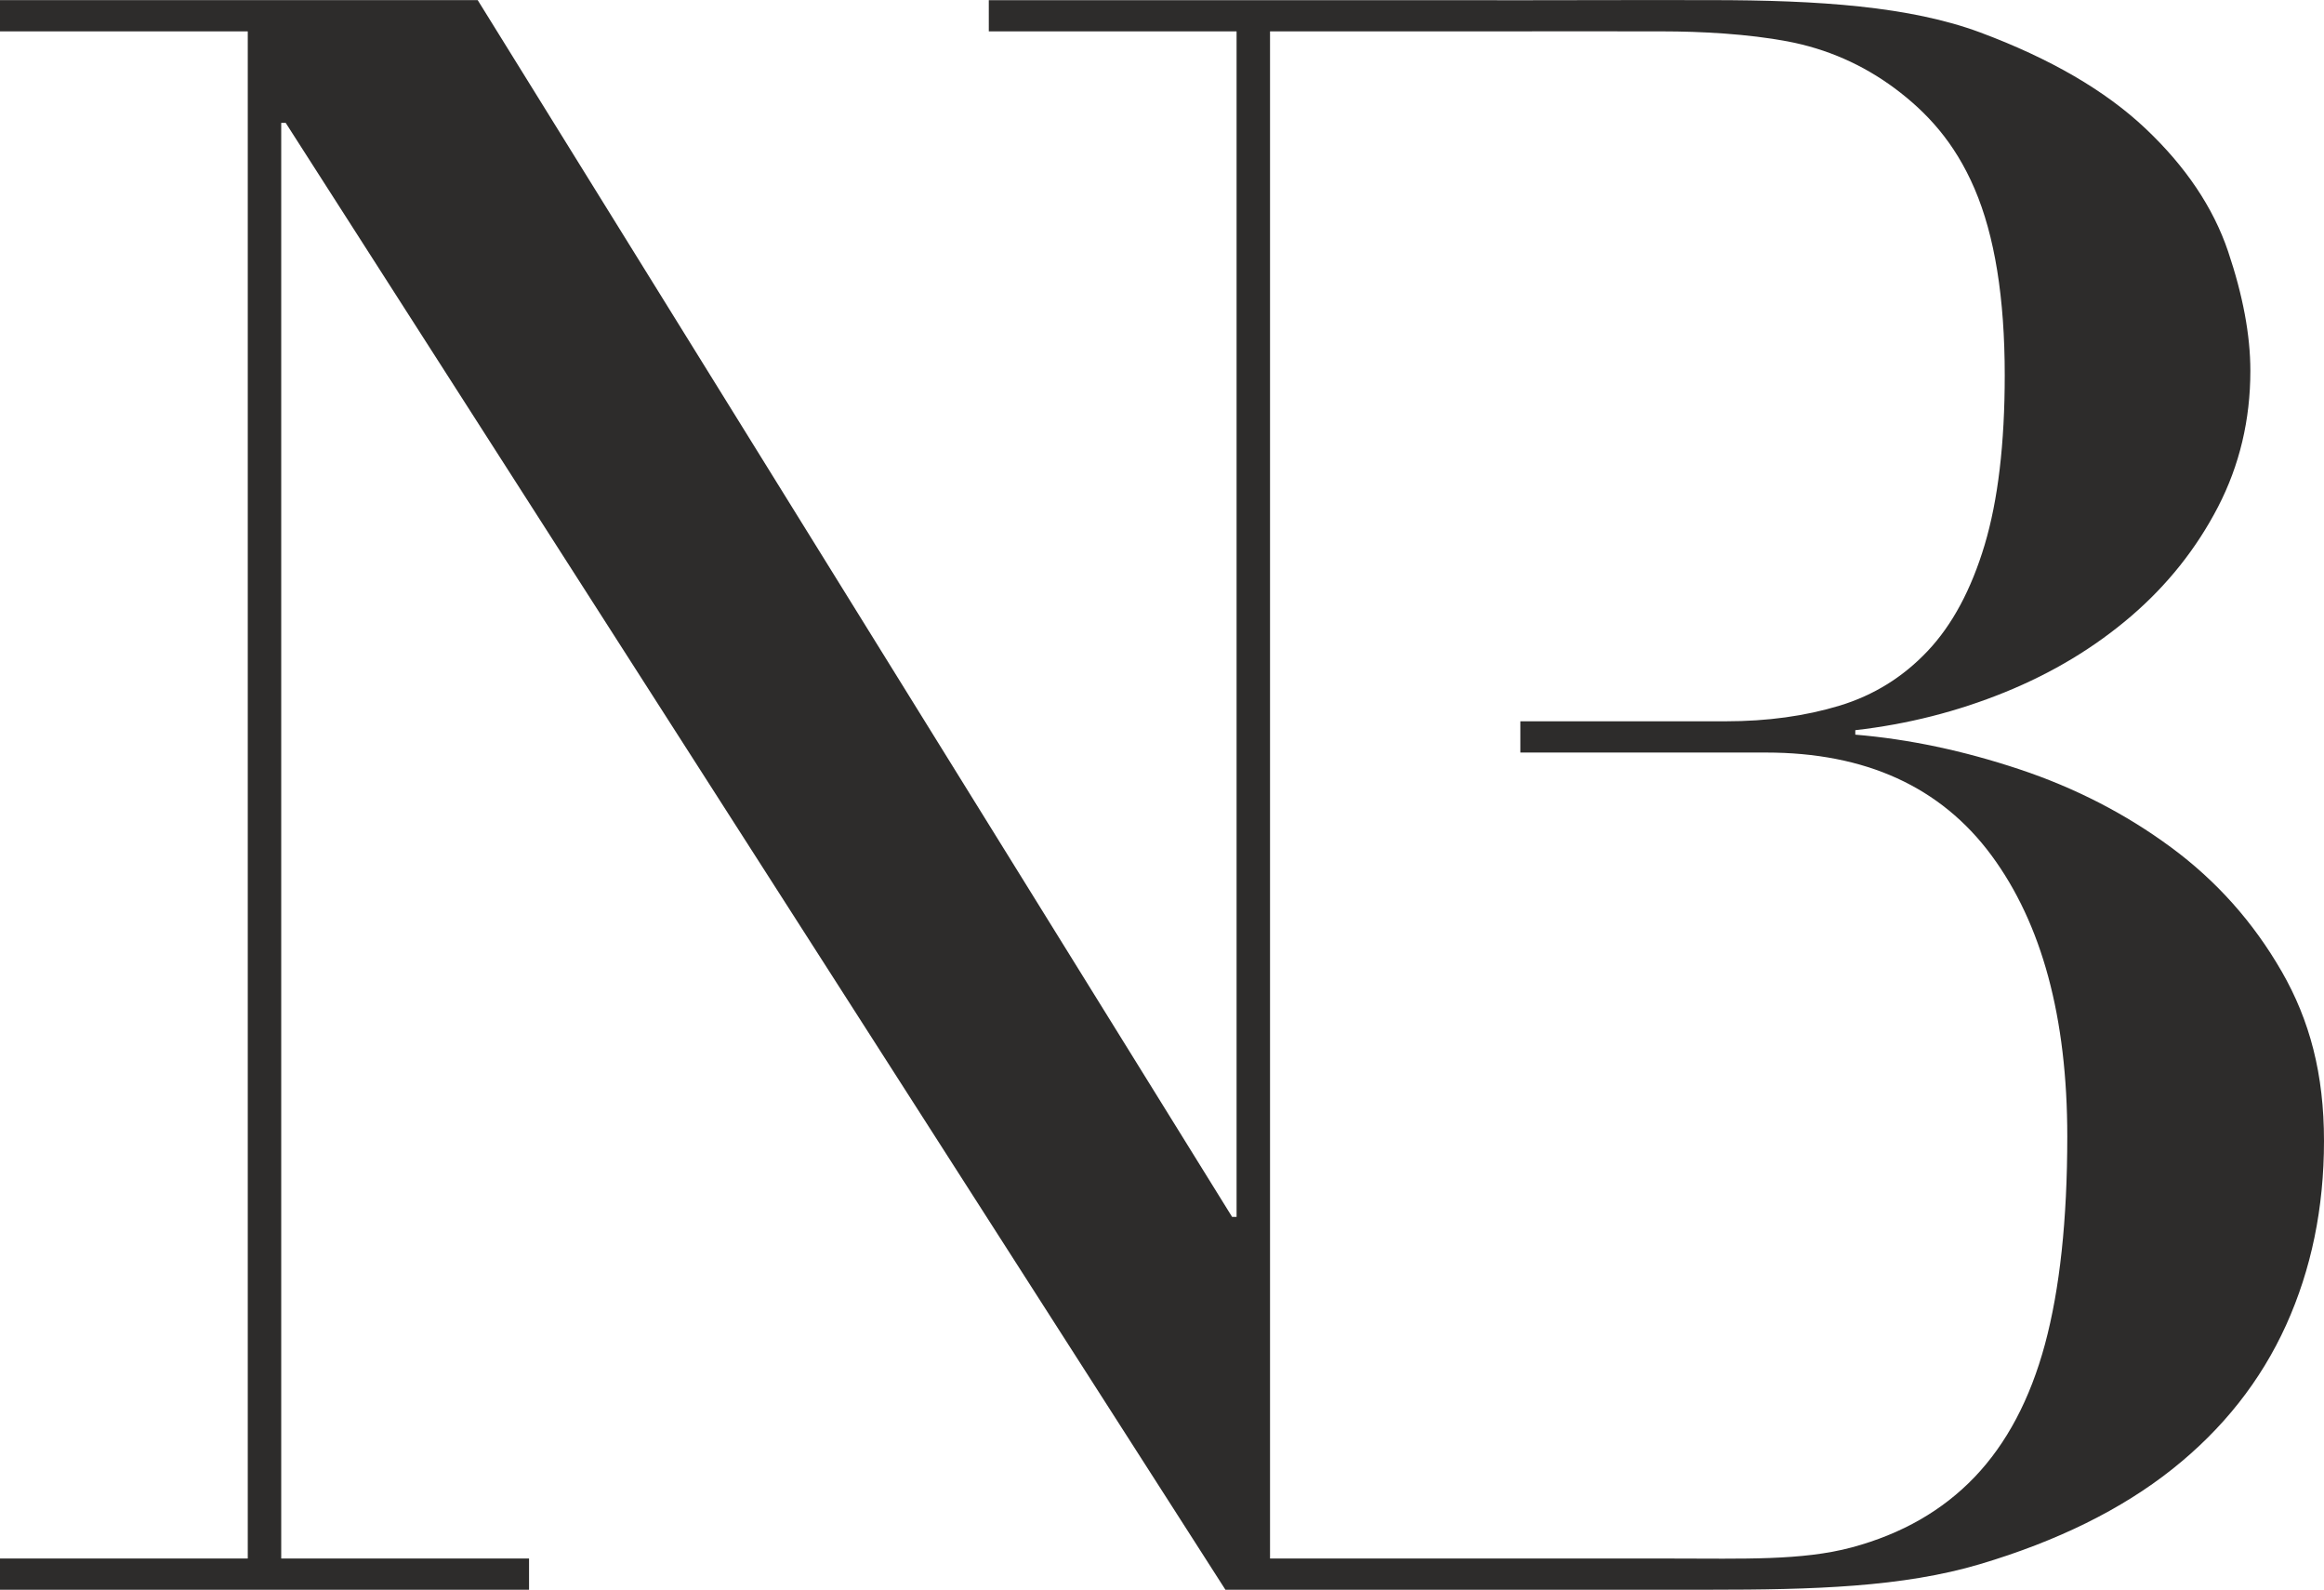 <?xml version="1.0" encoding="utf-8"?>
<svg xmlns="http://www.w3.org/2000/svg" data-name="Layer 2" id="Layer_2" viewBox="0 0 400.14 273.65">
  <defs>
    <style>      .cls-1 {        fill: #2d2c2b;      }    </style>
  </defs>
  <g data-name="Logomarke 2" id="Logomarke_2">
    <path class="cls-1" d="M392.84,167.2c-4.87-8.46-11.21-15.57-19.02-21.33-7.82-5.77-16.52-10.25-26.13-13.45-9.61-3.2-19.02-5.19-28.25-5.96v-.77c8.97-1.02,17.55-3.2,25.75-6.53,8.2-3.33,15.43-7.69,21.71-13.07,6.27-5.38,11.27-11.66,14.99-18.83,3.71-7.17,5.57-14.99,5.57-23.44,0-6.15-1.29-13-3.84-20.56-2.56-7.56-7.3-14.6-14.22-21.14-6.92-6.53-16.4-12.04-28.44-16.53C328.91,1.11,313.23,.02,294.53,.02c-3.59,0-7.33,0-11.16-.01-3.85-.01-21.31,.03-21.31,.03h-.73s-13.39-.01-13.39-.01h-77.69V5.4h42.66V209.47h-.77L82.25,.02H0V5.4H42.66V268.27H0v5.38H91.09v-5.38H48.42V21.15h.77l161.8,252.5h83.42c17.68,0,33.22-.44,46.55-4.42,13.32-3.97,24.34-9.42,33.05-16.33,8.71-6.92,15.24-15.18,19.6-24.79,4.35-9.61,6.53-20.18,6.53-31.71s-2.44-20.75-7.3-29.21Zm-40.74,64.18c-2.56,9.48-6.6,17.1-12.11,22.87-5.51,5.76-12.56,9.8-21.14,12.11-8.59,2.31-18.86,1.92-30.9,1.92h-69.28V5.4h43.1s7.04-.03,11.79-.01c4.75,.01,8.05,.01,12.66,.01,6.66,0,14.75,.44,21.54,1.72,6.79,1.29,12.93,3.98,18.45,8.07,5.5,4.1,10.31,9.24,13.77,17.31,3.46,8.07,5.19,18.77,5.19,32.09,0,11.79-1.16,21.52-3.46,29.21-2.31,7.69-5.57,13.77-9.8,18.25-4.23,4.49-9.29,7.63-15.18,9.42-5.9,1.79-12.43,2.69-19.6,2.69h-35.36v5.38h42.28c17.16,0,30.1,5.9,38.82,17.68,8.71,11.79,13.07,27.93,13.07,48.42,0,14.35-1.29,26.27-3.84,35.74Z"/>
  </g>
</svg>